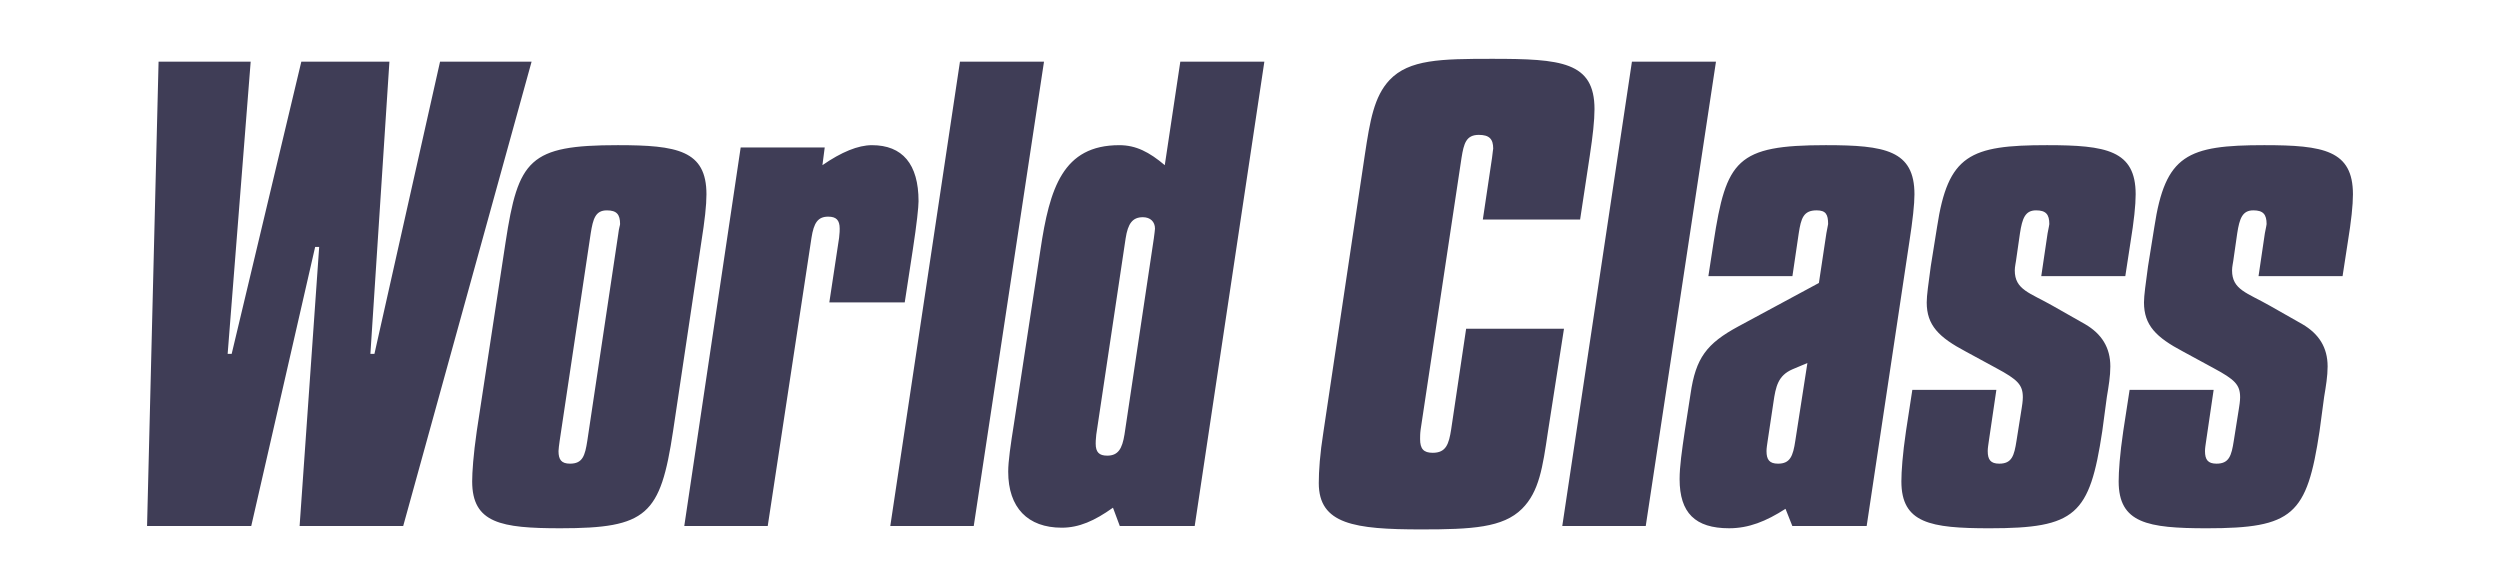 <svg xmlns="http://www.w3.org/2000/svg" fill="#3f3d56" viewBox="-10 0 170 32" height="40">
    <path d=" M.783.194 0 31.767h7.085l4.345-18.975h.274l-1.331 18.975h7.045L26.148.194h-6.225l-4.462
        19.87h-.274L16.48.193H10.49l-4.736 19.87H5.48L7.046.193H.783ZM32.05 11.86l-2.113 14.113c-.157 1.011-.314
        1.556-1.175 1.556-.587 0-.783-.273-.783-.856 0-.155.04-.389.079-.7L30.17 11.86c.157-.972.314-1.555
        1.096-1.555.666 0 .9.272.9.933 0 .078-.078.272-.117.622Zm5.637.621c.235-1.477.352-2.527.352-3.266
        0-2.994-1.996-3.344-6.028-3.344-6.028 0-6.772.972-7.633 6.61l-1.957 12.831c-.235 1.633-.313 2.8-.313 3.422 0
        2.838 1.957 3.188 5.989 3.188 5.91 0 6.81-.894 7.672-6.61l1.918-12.83ZM52.07
        12.987c.274-1.789.391-2.917.391-3.305 0-2.528-1.096-3.81-3.17-3.81-.94 0-2.075.466-3.366
        1.36l.156-1.205h-5.715l-3.835 25.74h5.675l2.975-19.597c.157-1.01.43-1.438 1.135-1.438.548 0 .783.233.783.816 0
        .078 0 .311-.04.622l-.665 4.394h5.128l.548-3.577ZM55.277.194 50.54
        31.767h5.675L60.992.194h-5.715ZM70.261.194l-1.056 7.038c-1.057-.894-1.958-1.36-3.093-1.36-3.836 0-4.736
        2.915-5.362 7.115l-1.8 11.82c-.236 1.477-.392 2.566-.392 3.266 0 2.45 1.33 3.81 3.64 3.81 1.174 0 2.231-.466
        3.484-1.36l.463 1.244h5.095L75.976.194h-5.715Zm-1.8 12.015-1.996 13.337c-.157.972-.431 1.438-1.175 1.438-.548
        0-.783-.233-.783-.816 0-.078 0-.273.04-.622l1.996-13.337c.156-1.01.47-1.439 1.174-1.439.509 0 .822.311.822.778 0
        .117-.039.311-.078.661ZM98.113 6.532c.195-1.283.313-2.333.313-3.11C98.426.194 96.156 0 91.458 0c-3.483
        0-5.636.039-6.967 1.439-1.057 1.127-1.33 2.76-1.683 5.093L79.99 25.39c-.235 1.478-.313 2.644-.313 3.46 0 2.8
        2.426 3.15 6.967 3.15 3.444 0 5.558-.117 6.85-1.4 1.174-1.166 1.409-2.838 1.761-5.21l1.096-7.038h-6.654l-1.018
        6.844c-.156 1.01-.352 1.594-1.252 1.594-.627 0-.861-.272-.861-.933 0-.156
        0-.39.039-.661l2.779-18.47c.156-.971.313-1.555 1.174-1.555.705 0 .979.272.979.933 0 .04-.04.234-.079.623l-.626
        4.199h6.615l.666-4.394ZM100.971.194l-4.736 31.573h5.676L106.686.194h-5.715ZM119.831
        12.481c.235-1.516.352-2.605.352-3.266 0-2.994-1.996-3.344-6.028-3.344-6.067 0-6.772 1.011-7.633 6.61l-.352
        2.294h5.715l.43-2.916c.157-1.01.314-1.555 1.214-1.555.626 0 .783.272.783.933 0 0-.039.194-.118.622l-.509
        3.383-5.48 2.955c-2.152 1.166-2.896 2.138-3.248 4.588l-.392 2.527c-.195 1.322-.352 2.411-.352 3.266 0 2.294
        1.057 3.344 3.366 3.344 1.331 0 2.505-.466 3.836-1.322l.463 1.167h5.056l2.897-19.286Zm-6.928 8.204-.822
        5.288c-.157 1.05-.353 1.556-1.175 1.556-.587 0-.783-.273-.783-.856
        0-.194.04-.428.079-.7l.391-2.605c.157-1.088.313-1.827 1.292-2.255l1.018-.428ZM120.038 22.513l-.43 2.8c-.235
        1.593-.314 2.76-.314 3.42 0 2.84 1.957 3.19 5.989 3.19 5.872 0 6.811-.895
        7.672-6.61l.313-2.334c.118-.7.235-1.4.235-2.06
        0-1.284-.587-2.217-1.722-2.878l-2.192-1.244c-1.566-.894-2.584-1.089-2.584-2.41
        0-.273.079-.545.118-.895l.235-1.633c.156-1.01.352-1.555 1.096-1.555.665 0 .9.272.9.933 0
        .039-.039.233-.117.622l-.431 2.916h5.715l.352-2.294c.235-1.438.352-2.527.352-3.266
        0-2.994-1.996-3.344-6.028-3.344-5.245 0-6.732.661-7.476 5.56l-.43 2.683c-.157 1.167-.274 1.983-.274 2.45 0
        1.555.822 2.372 2.661 3.344l2.075 1.127c1.448.778 1.8 1.128 1.8 1.983 0 .04 0 .272-.078.739l-.352 2.216c-.157
        1.011-.313 1.556-1.174 1.556-.588 0-.783-.273-.783-.856 0-.194.039-.428.078-.7l.509-3.46h-5.715ZM134.813
        22.513l-.431 2.8c-.235 1.593-.313 2.76-.313 3.42 0 2.84 1.957 3.19 5.989 3.19 5.871 0 6.811-.895
        7.672-6.61l.313-2.334c.117-.7.235-1.4.235-2.06
        0-1.284-.587-2.217-1.723-2.878l-2.191-1.244c-1.566-.894-2.584-1.089-2.584-2.41
        0-.273.078-.545.118-.895l.234-1.633c.157-1.01.353-1.555 1.096-1.555.666 0 .901.272.901.933 0
        .039-.039.233-.118.622l-.43 2.916h5.714l.353-2.294c.235-1.438.352-2.527.352-3.266
        0-2.994-1.996-3.344-6.028-3.344-5.245 0-6.732.661-7.476 5.56l-.431 2.683c-.156 1.167-.274 1.983-.274 2.45 0
        1.555.822 2.372 2.662 3.344l2.075 1.127c1.448.778 1.8 1.128 1.8 1.983 0 .04 0 .272-.078.739l-.352 2.216c-.157
        1.011-.314 1.556-1.175 1.556-.587 0-.783-.273-.783-.856 0-.194.04-.428.079-.7l.509-3.46h-5.715Z">
    </path>
</svg>